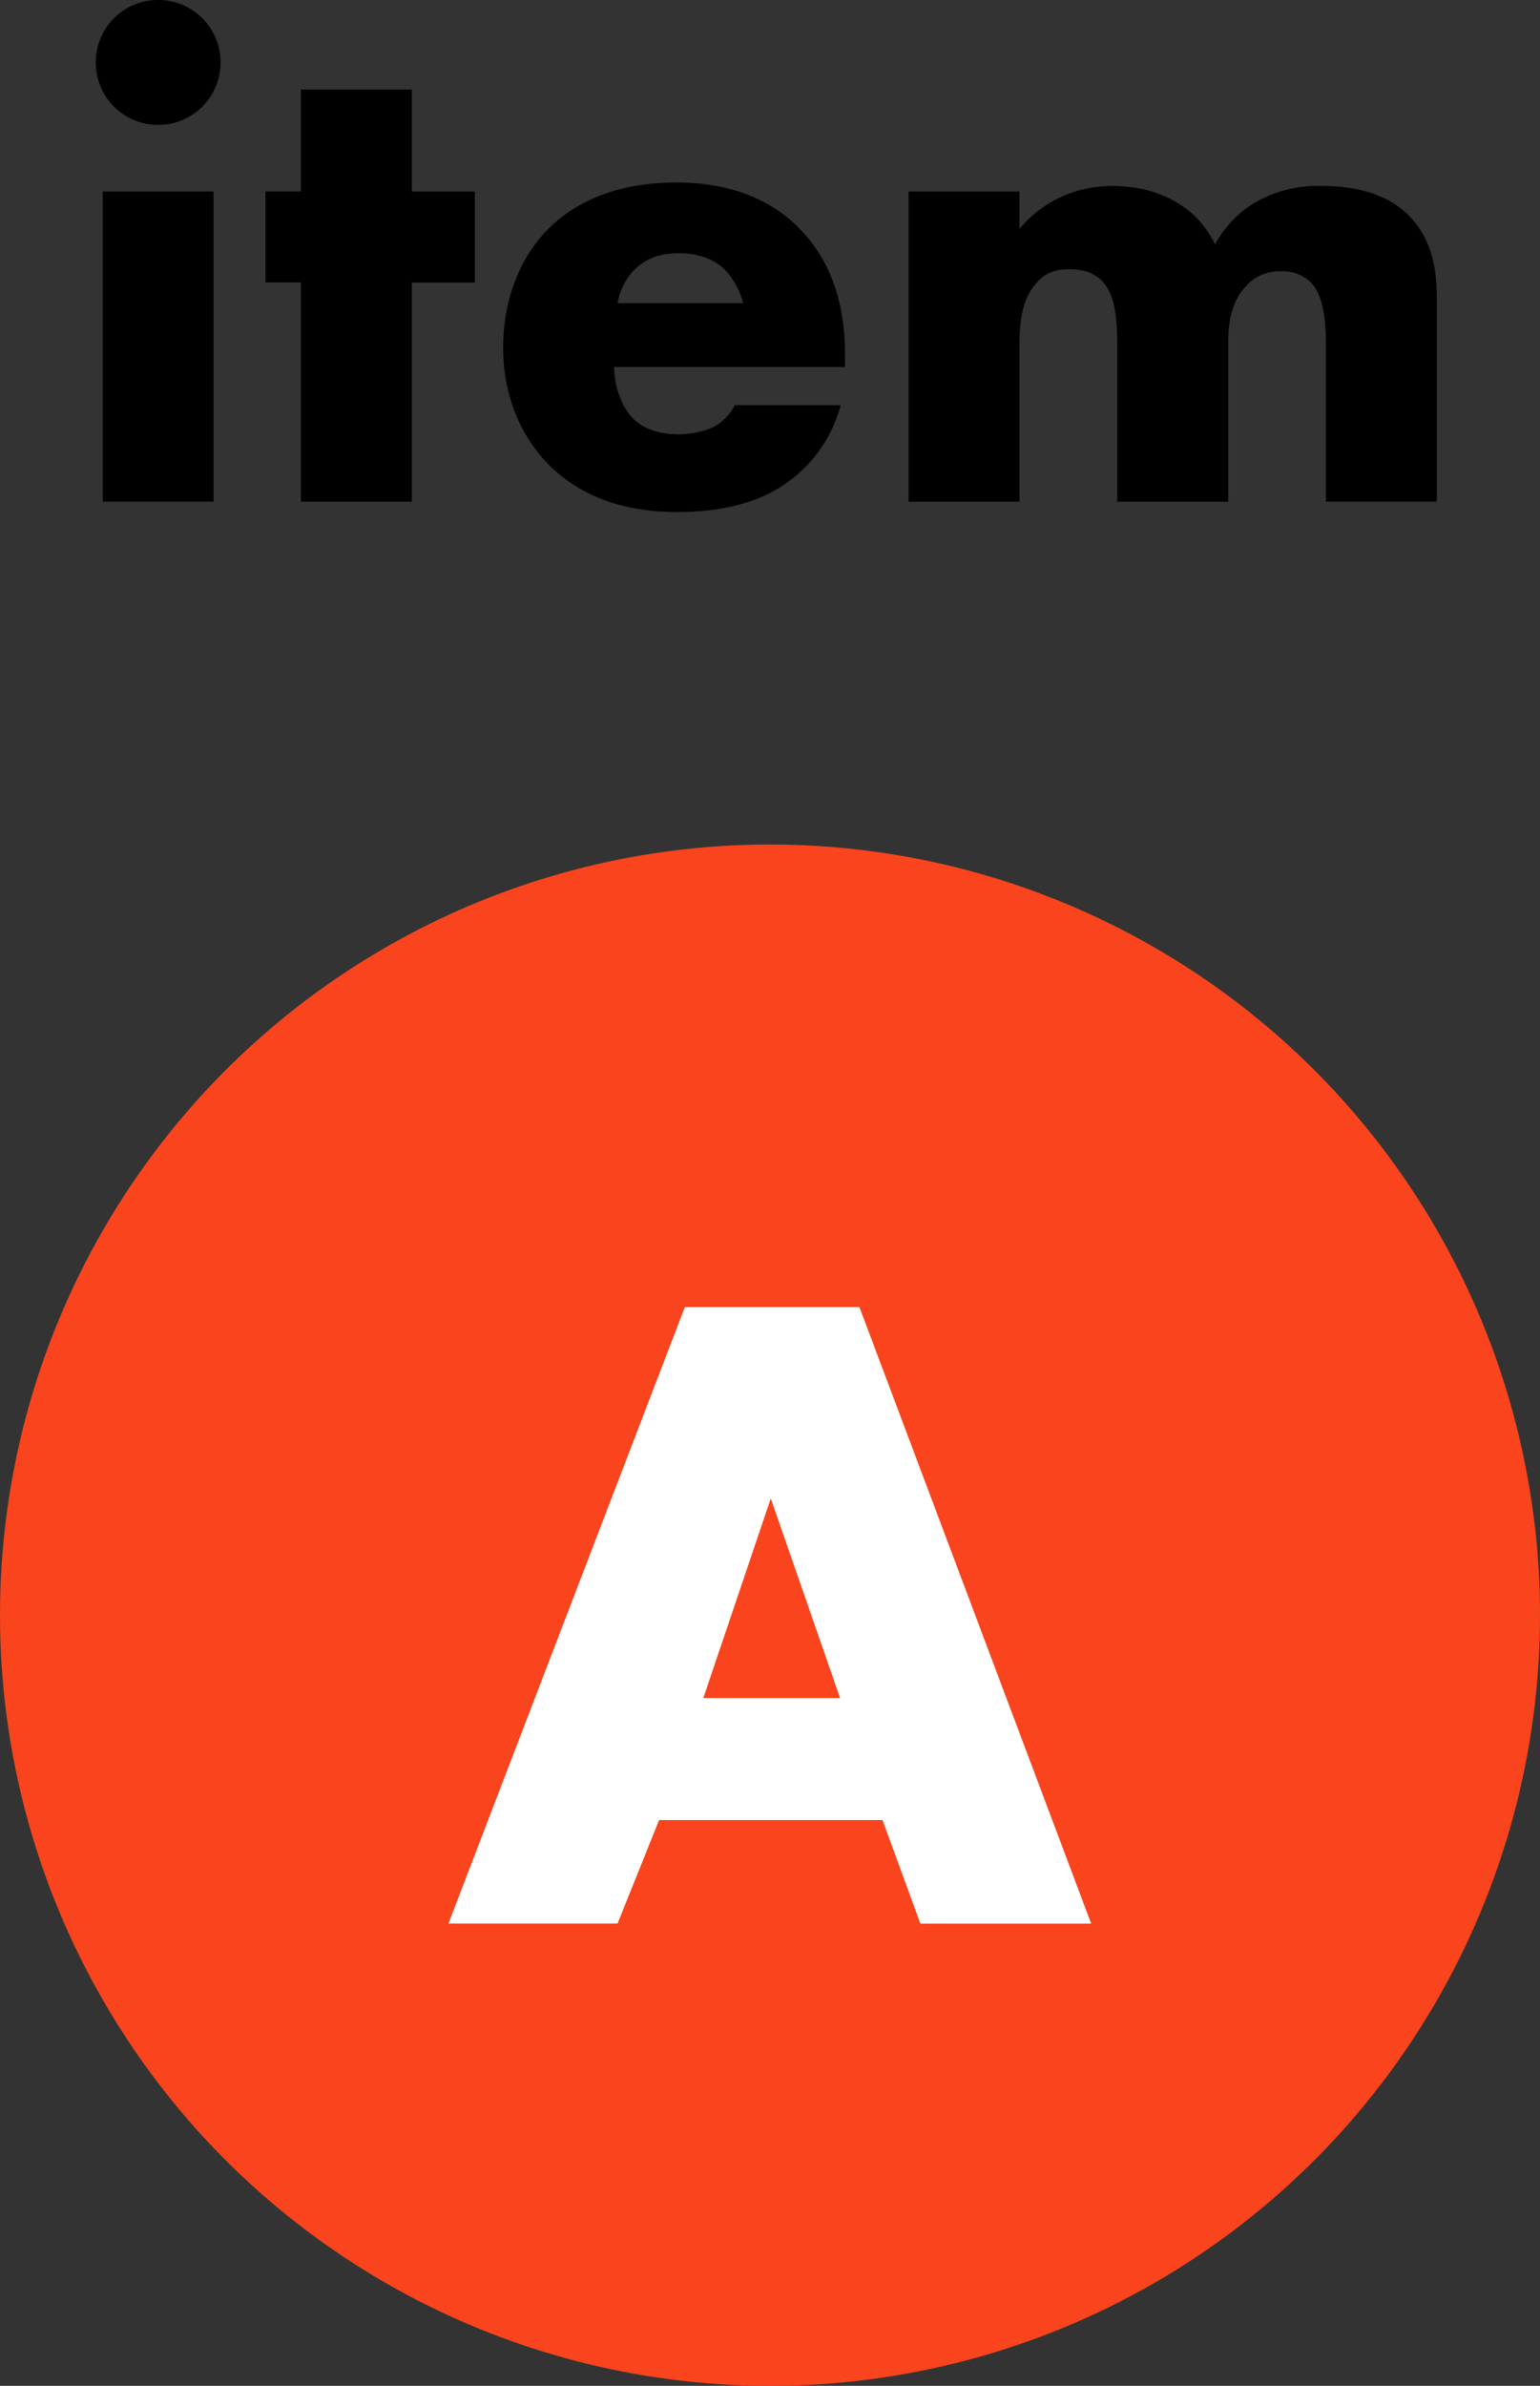 <svg xmlns="http://www.w3.org/2000/svg" viewBox="0 0 20 30.958"><rect x="0" y="0" width="20" height="30.958" fill="#333333" stroke="none"/><circle cx="10" cy="20.958" r="10" fill="#f9441d"/><path d="M11.46 23.616h-2.9l-.54 1.343H5.824l3.07-7.999h2.267l3.01 8h-2.218l-.492-1.344zm-.55-1.583l-.9-2.59-.876 2.59h1.775z" fill="#fff"/><path d="M2.054 0c.45 0 .81.36.81.81s-.36.81-.81.81c-.45 0-.81-.36-.81-.81s.36-.81.81-.81zm.72 2.485v4.024h-1.44V2.485h1.44zm2.574 1.179V6.51h-1.44V3.664h-.46v-1.18h.46V1.162h1.44v1.324h.819v1.18h-.82zm5.626 1.098H7.976c0 .217.08.505.252.675.09.09.27.199.594.199.036 0 .288-.01.468-.108a.67.67 0 00.252-.27h1.377c-.063.224-.189.54-.486.828s-.765.558-1.638.558c-.531 0-1.17-.117-1.666-.612-.26-.261-.594-.757-.594-1.522 0-.675.252-1.215.603-1.557.333-.324.856-.585 1.648-.585.468 0 1.071.099 1.548.549.567.54.64 1.242.64 1.692v.153zM9.65 3.934a.967.967 0 00-.234-.432c-.19-.189-.45-.216-.594-.216-.243 0-.432.063-.585.216a.82.82 0 00-.216.432h1.63zm2.15-1.449h1.44v.486c.343-.414.81-.558 1.207-.558.288 0 .558.063.774.18.297.153.46.378.558.576.162-.288.37-.459.55-.558a1.63 1.63 0 01.837-.198c.297 0 .783.045 1.116.369.36.35.378.828.378 1.107v2.62h-1.44v-1.99c0-.423-.045-.71-.207-.864a.525.525 0 00-.378-.135.582.582 0 00-.424.162c-.243.234-.26.567-.26.765V6.51H14.51V4.52c0-.387-.027-.693-.19-.864-.125-.135-.287-.162-.431-.162-.153 0-.28.027-.396.144-.253.243-.253.63-.253.883V6.51H11.8V2.485z"/></svg>